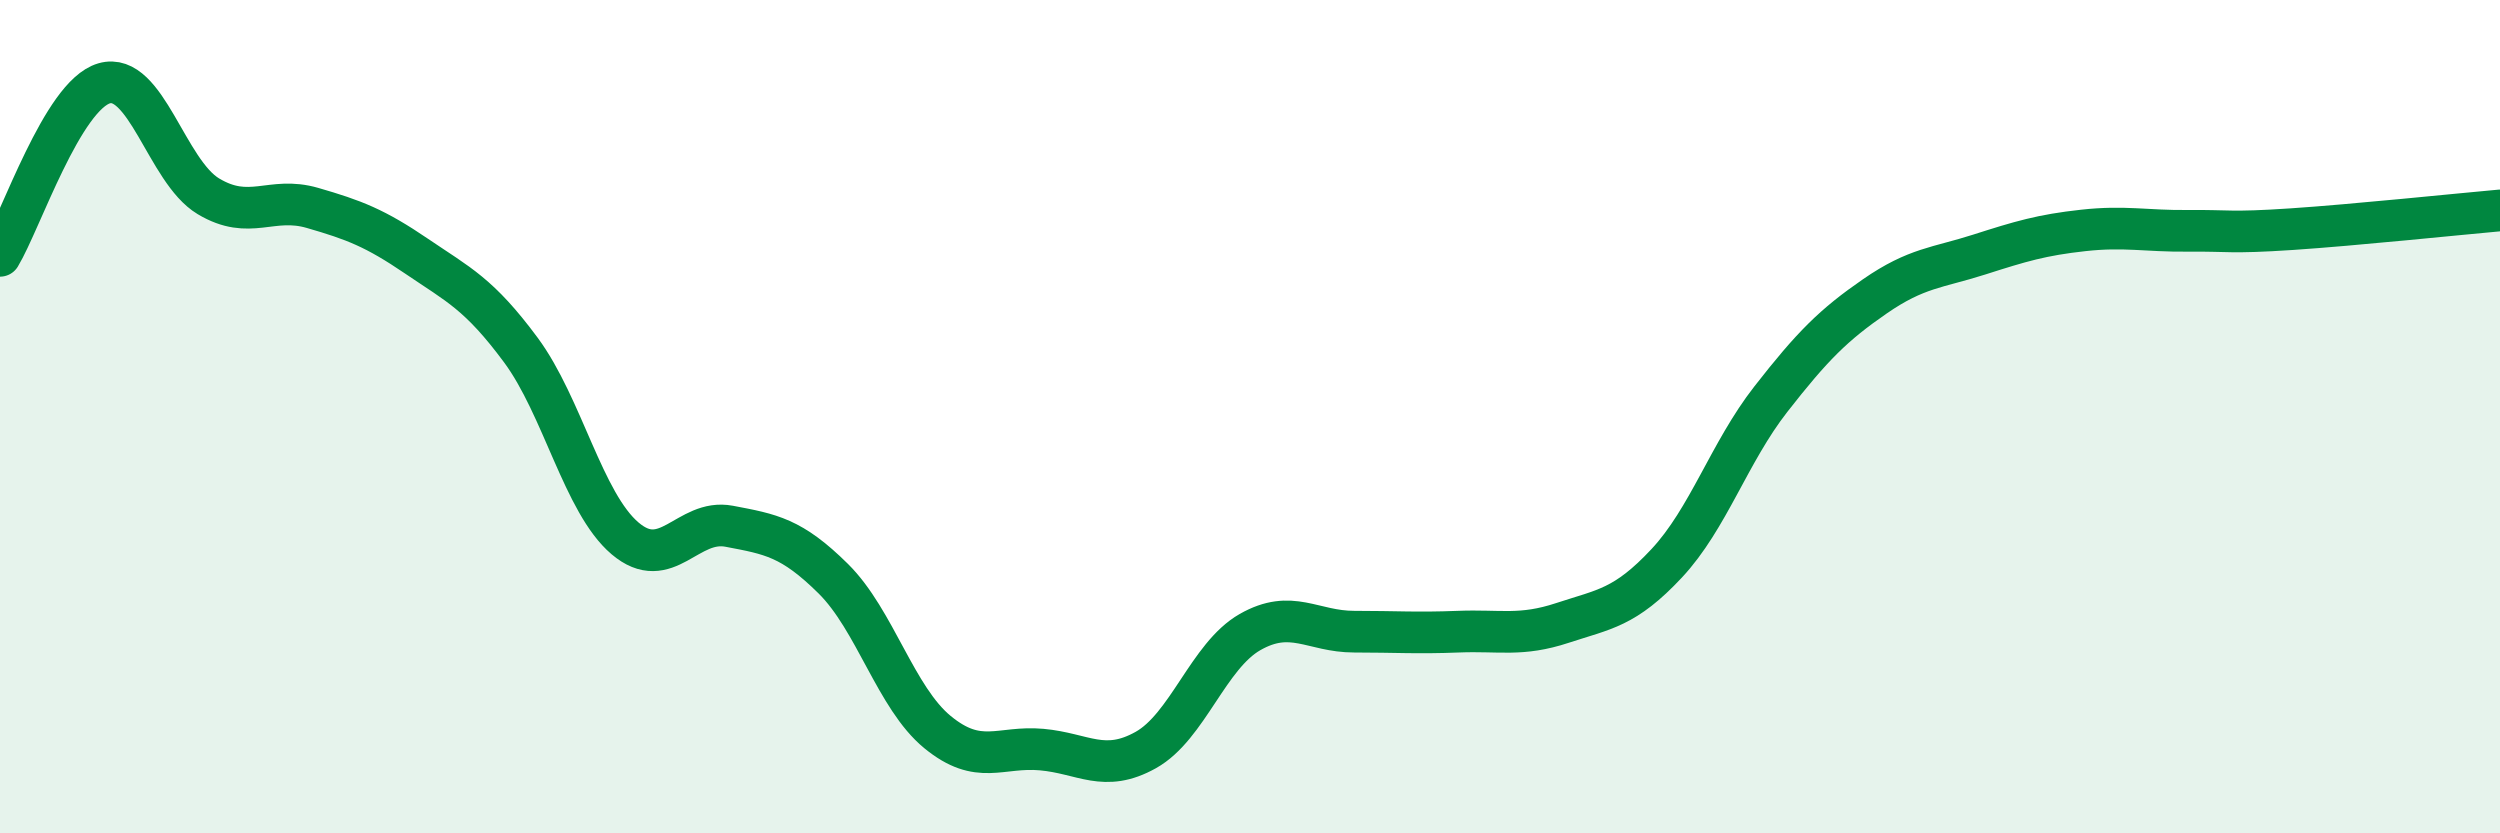 
    <svg width="60" height="20" viewBox="0 0 60 20" xmlns="http://www.w3.org/2000/svg">
      <path
        d="M 0,6.14 C 0.5,5.31 1.5,2.29 2.5,2 C 3.5,1.71 4,4.11 5,4.71 C 6,5.31 6.5,4.7 7.5,4.99 C 8.5,5.28 9,5.47 10,6.15 C 11,6.83 11.5,7.05 12.5,8.4 C 13.5,9.75 14,12.07 15,12.92 C 16,13.77 16.5,12.44 17.5,12.63 C 18.5,12.82 19,12.9 20,13.89 C 21,14.88 21.5,16.75 22.5,17.57 C 23.5,18.39 24,17.9 25,17.99 C 26,18.08 26.5,18.56 27.5,18 C 28.5,17.44 29,15.74 30,15.17 C 31,14.6 31.5,15.16 32.5,15.16 C 33.5,15.16 34,15.2 35,15.16 C 36,15.12 36.5,15.28 37.5,14.95 C 38.5,14.62 39,14.59 40,13.52 C 41,12.45 41.5,10.86 42.5,9.58 C 43.5,8.3 44,7.8 45,7.11 C 46,6.42 46.5,6.43 47.5,6.11 C 48.5,5.79 49,5.64 50,5.53 C 51,5.42 51.5,5.55 52.5,5.54 C 53.5,5.53 53.5,5.6 55,5.5 C 56.5,5.4 59,5.14 60,5.05L60 20L0 20Z"
        fill="#008740"
        opacity="0.1"
        stroke-linecap="round"
        stroke-linejoin="round"
      />
      <path
        d="M 0,6.14 C 0.5,5.31 1.5,2.29 2.5,2 C 3.5,1.71 4,4.11 5,4.71 C 6,5.31 6.5,4.7 7.5,4.99 C 8.5,5.28 9,5.47 10,6.15 C 11,6.83 11.5,7.05 12.5,8.4 C 13.5,9.75 14,12.07 15,12.92 C 16,13.77 16.5,12.44 17.5,12.63 C 18.5,12.82 19,12.9 20,13.89 C 21,14.88 21.5,16.75 22.5,17.57 C 23.5,18.39 24,17.9 25,17.99 C 26,18.08 26.5,18.56 27.5,18 C 28.5,17.44 29,15.74 30,15.17 C 31,14.6 31.5,15.16 32.5,15.16 C 33.5,15.16 34,15.2 35,15.16 C 36,15.12 36.5,15.28 37.5,14.95 C 38.5,14.62 39,14.59 40,13.52 C 41,12.45 41.5,10.86 42.5,9.58 C 43.5,8.3 44,7.8 45,7.11 C 46,6.42 46.5,6.43 47.5,6.11 C 48.5,5.79 49,5.64 50,5.53 C 51,5.42 51.5,5.55 52.5,5.54 C 53.5,5.53 53.5,5.6 55,5.5 C 56.5,5.4 59,5.14 60,5.05"
        stroke="#008740"
        stroke-width="1"
        fill="none"
        stroke-linecap="round"
        stroke-linejoin="round"
      />
    </svg>
  